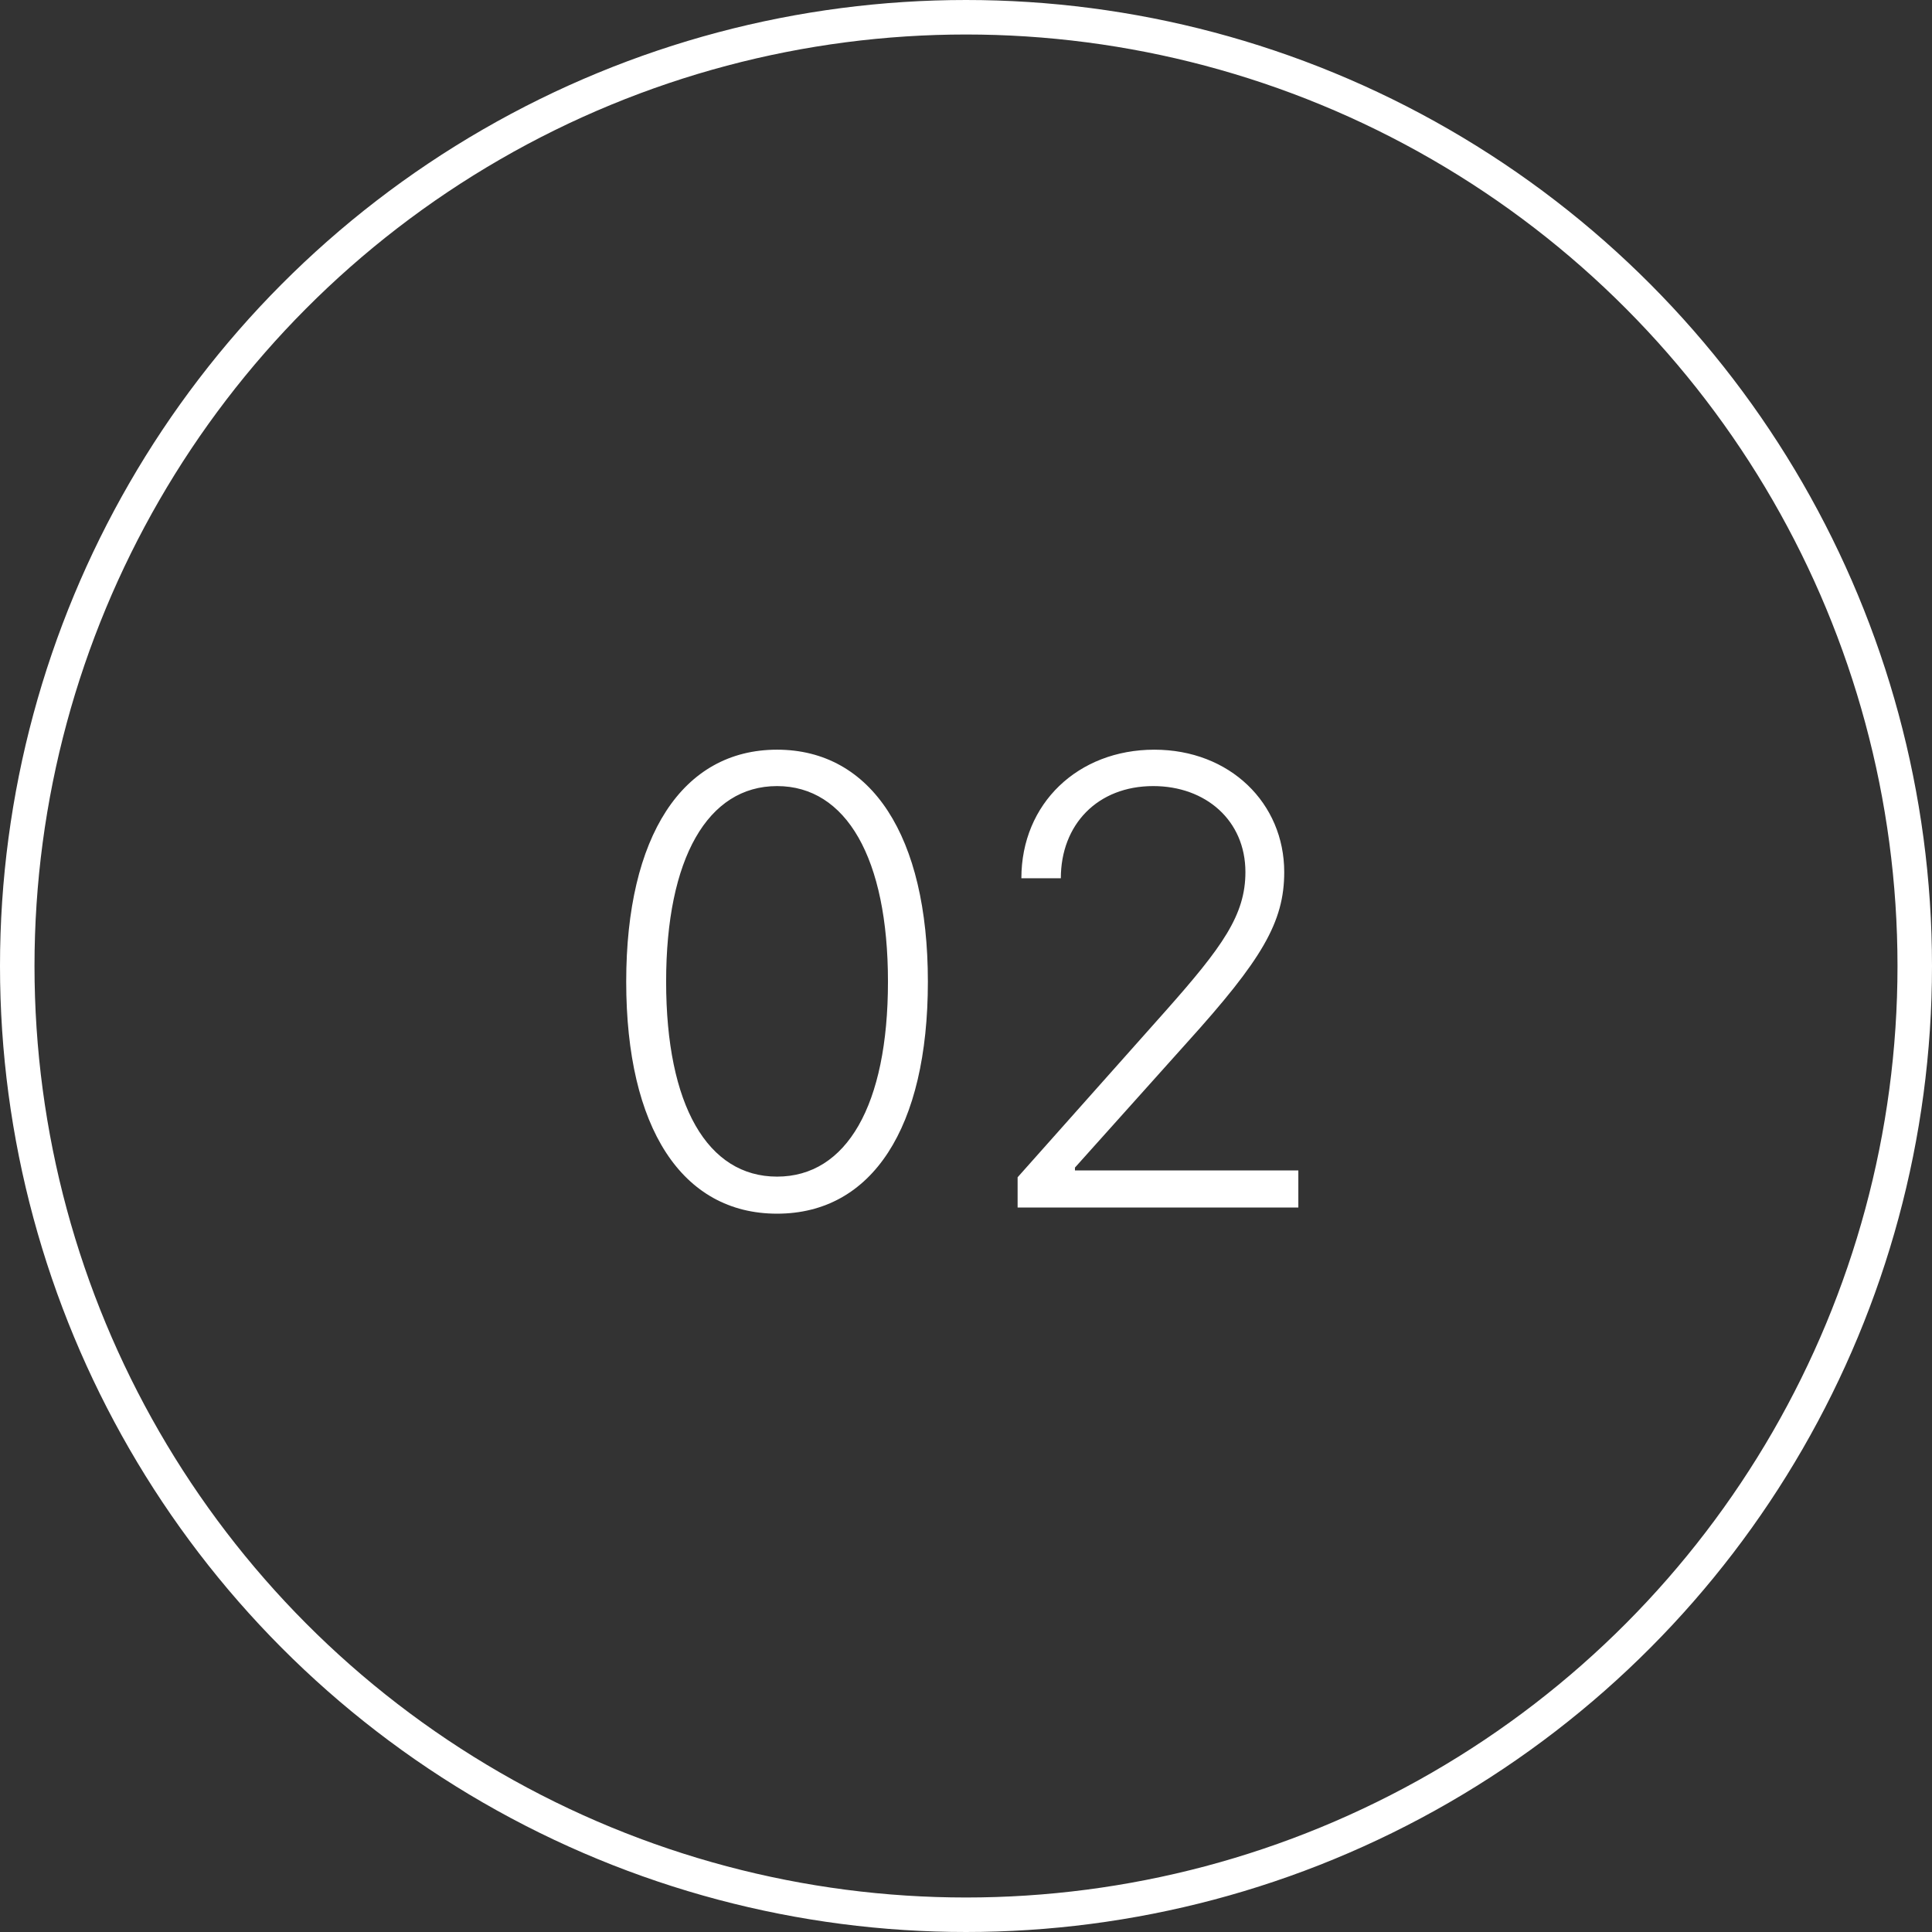 <?xml version="1.0" encoding="UTF-8"?> <svg xmlns="http://www.w3.org/2000/svg" width="56" height="56" viewBox="0 0 56 56" fill="none"><rect x="0" y="0" width="56" height="56" fill="#333333" stroke="none"/> <path d="M22.523 35.179C25.278 35.179 26.895 32.693 26.895 28.454C26.895 24.236 25.265 21.73 22.523 21.73C19.78 21.73 18.151 24.236 18.151 28.454C18.151 32.693 19.768 35.179 22.523 35.179ZM22.523 34.105C20.509 34.105 19.308 32.041 19.308 28.454C19.308 24.875 20.516 22.785 22.523 22.785C24.53 22.785 25.738 24.875 25.738 28.454C25.738 32.041 24.536 34.105 22.523 34.105ZM29.496 35H37.633V33.926H31.158V33.843L34.406 30.219C36.579 27.815 37.224 26.729 37.224 25.278C37.224 23.283 35.652 21.73 33.459 21.73C31.248 21.73 29.605 23.29 29.605 25.457H30.749C30.749 23.903 31.81 22.785 33.428 22.785C34.949 22.785 36.099 23.782 36.099 25.278C36.099 26.518 35.441 27.438 33.773 29.317L29.496 34.124V35Z" fill="white"></path> <circle cx="28" cy="28" r="27.5" stroke="white"></circle> </svg> 